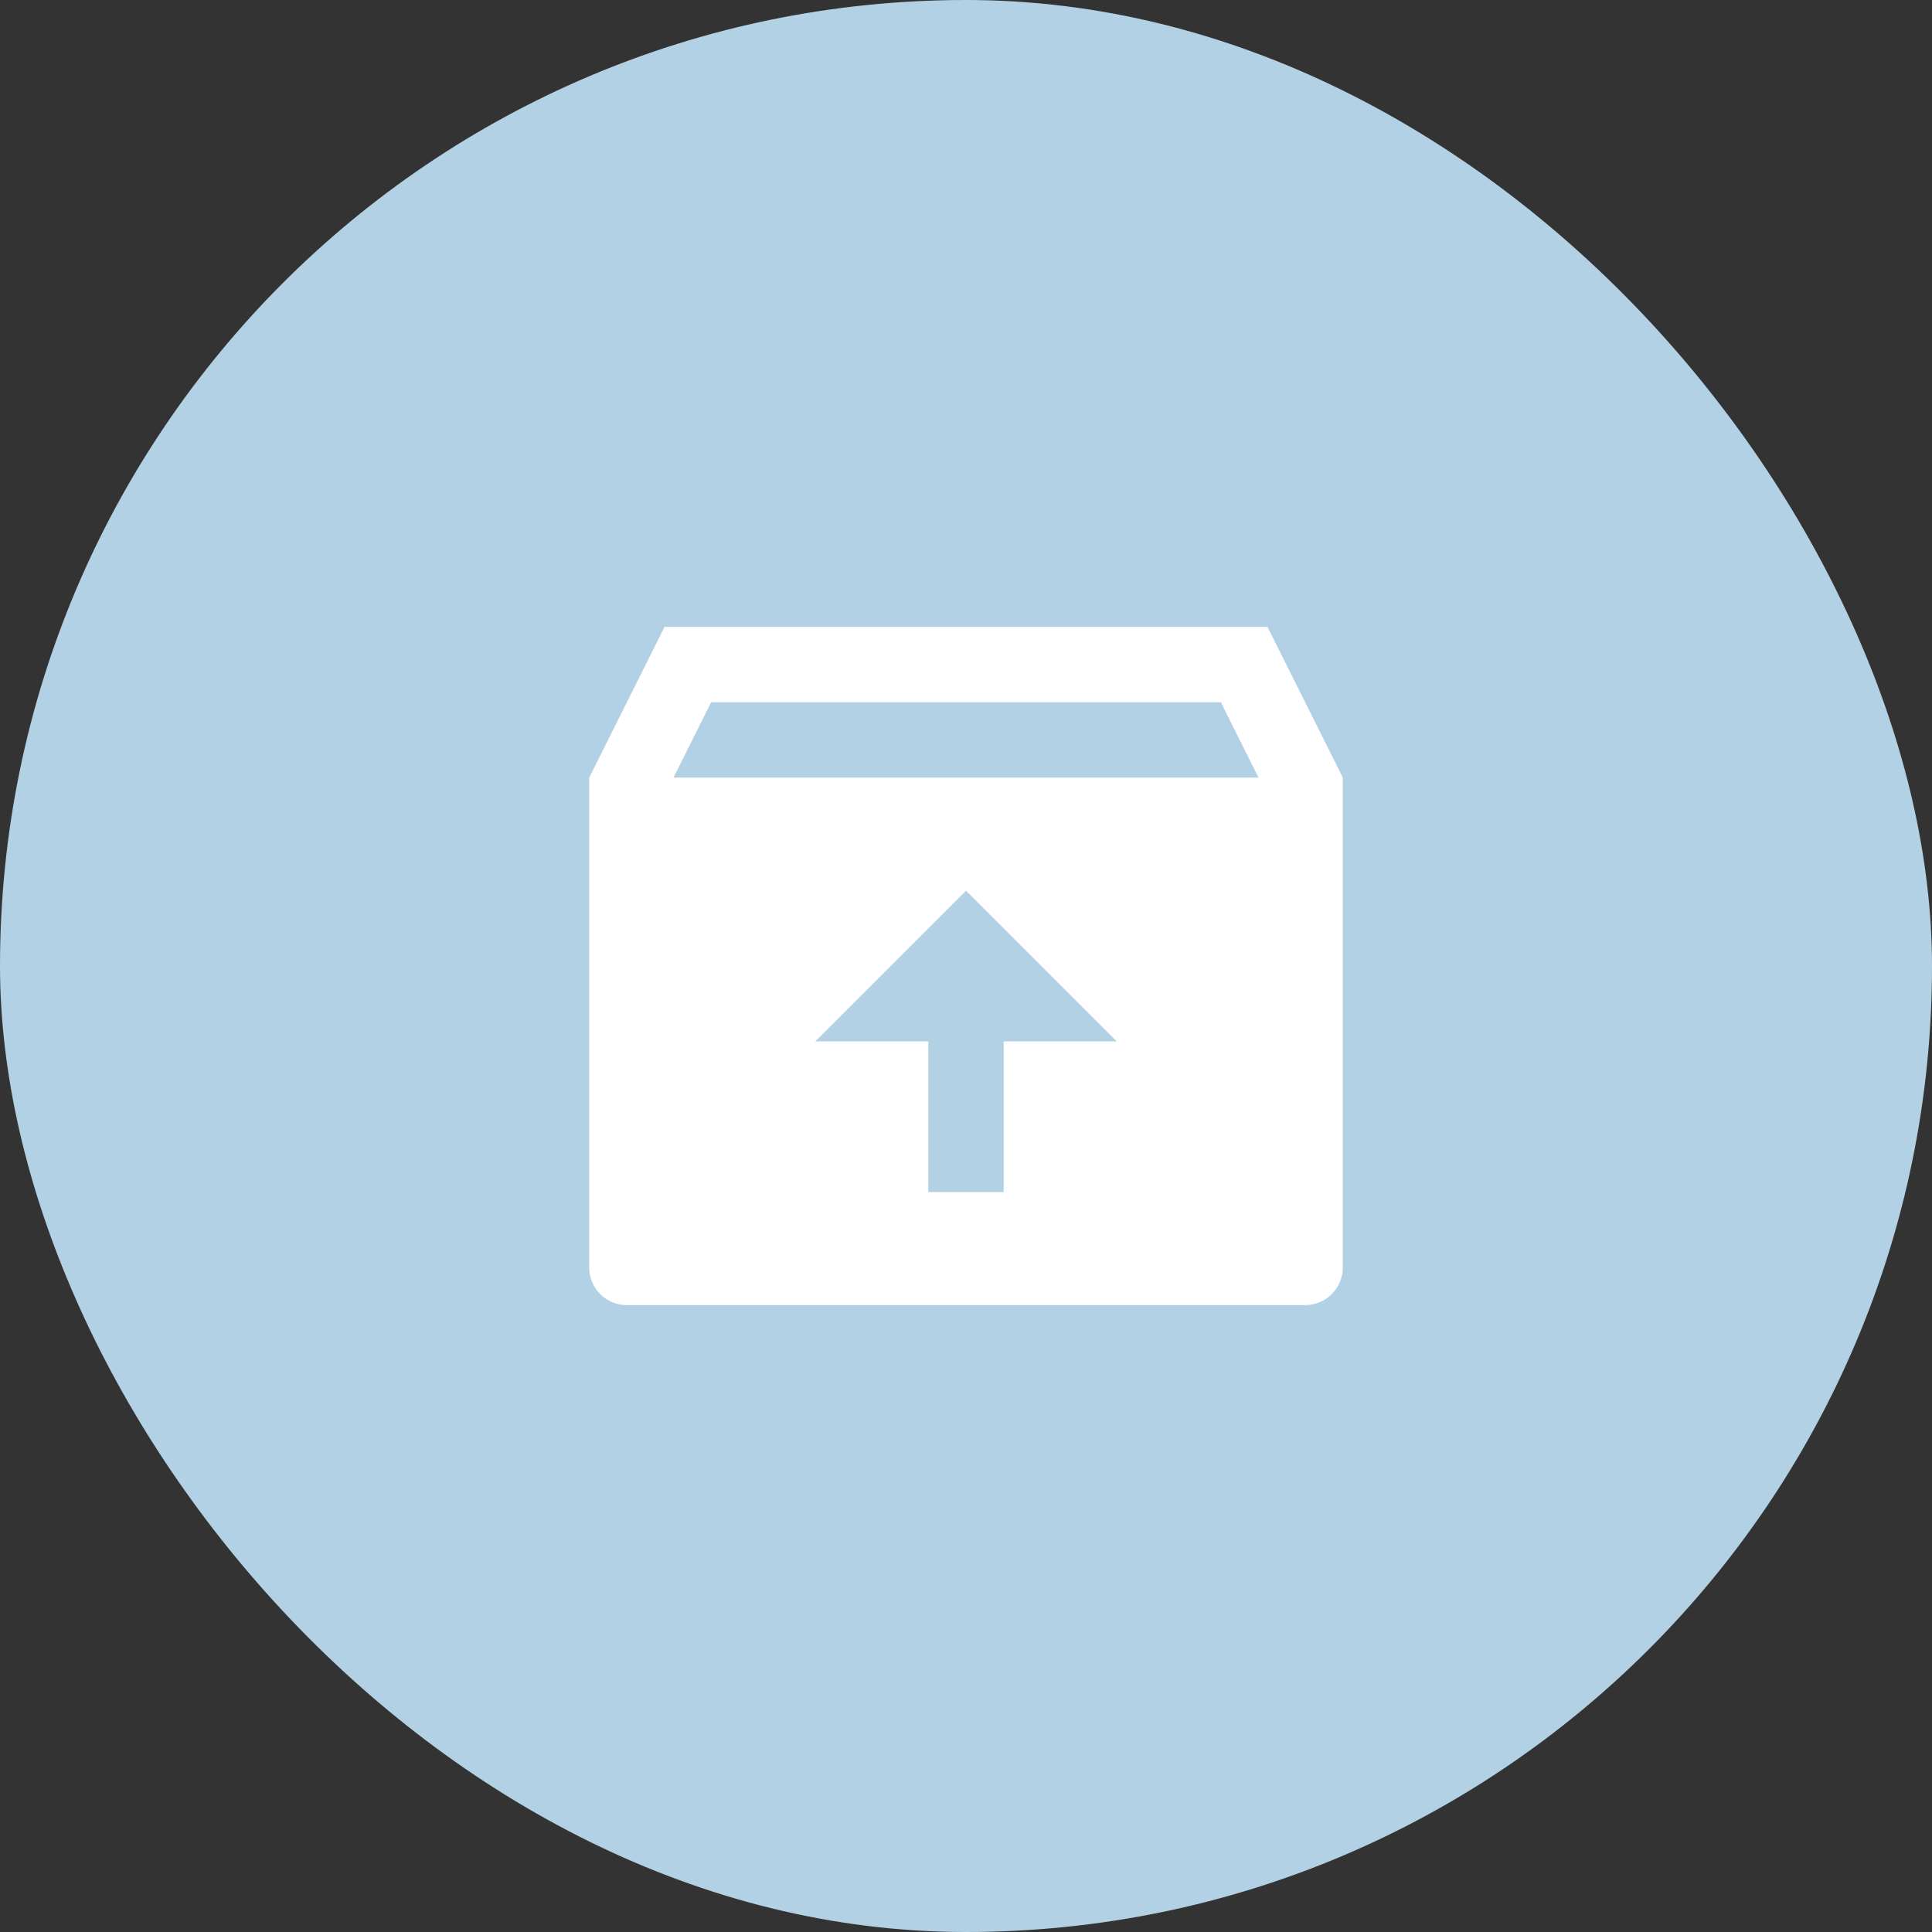 <svg width="188" height="188" viewBox="0 0 188 188" fill="none" xmlns="http://www.w3.org/2000/svg">
<rect x="0" y="0" width="188" height="188" fill="#333333" stroke="none"/>
<rect width="188" height="188" rx="94" fill="#B3D1E4"/>
<g clip-path="url(#clip0_79_797)">
<path d="M123.333 61L130.667 75.667V123.333C130.667 124.306 130.28 125.238 129.593 125.926C128.905 126.614 127.972 127 127 127H61C60.028 127 59.095 126.614 58.407 125.926C57.72 125.238 57.333 124.306 57.333 123.333V75.681L64.667 61H123.333ZM94 86.667L79.333 101.333H90.333V116H97.667V101.333H108.667L94 86.667ZM118.801 68.333H69.199L65.536 75.667H122.468L118.801 68.333Z" fill="white"/>
</g>
<defs>
<clipPath id="clip0_79_797">
<rect width="88" height="88" fill="white" transform="translate(50 50)"/>
</clipPath>
</defs>
</svg>
